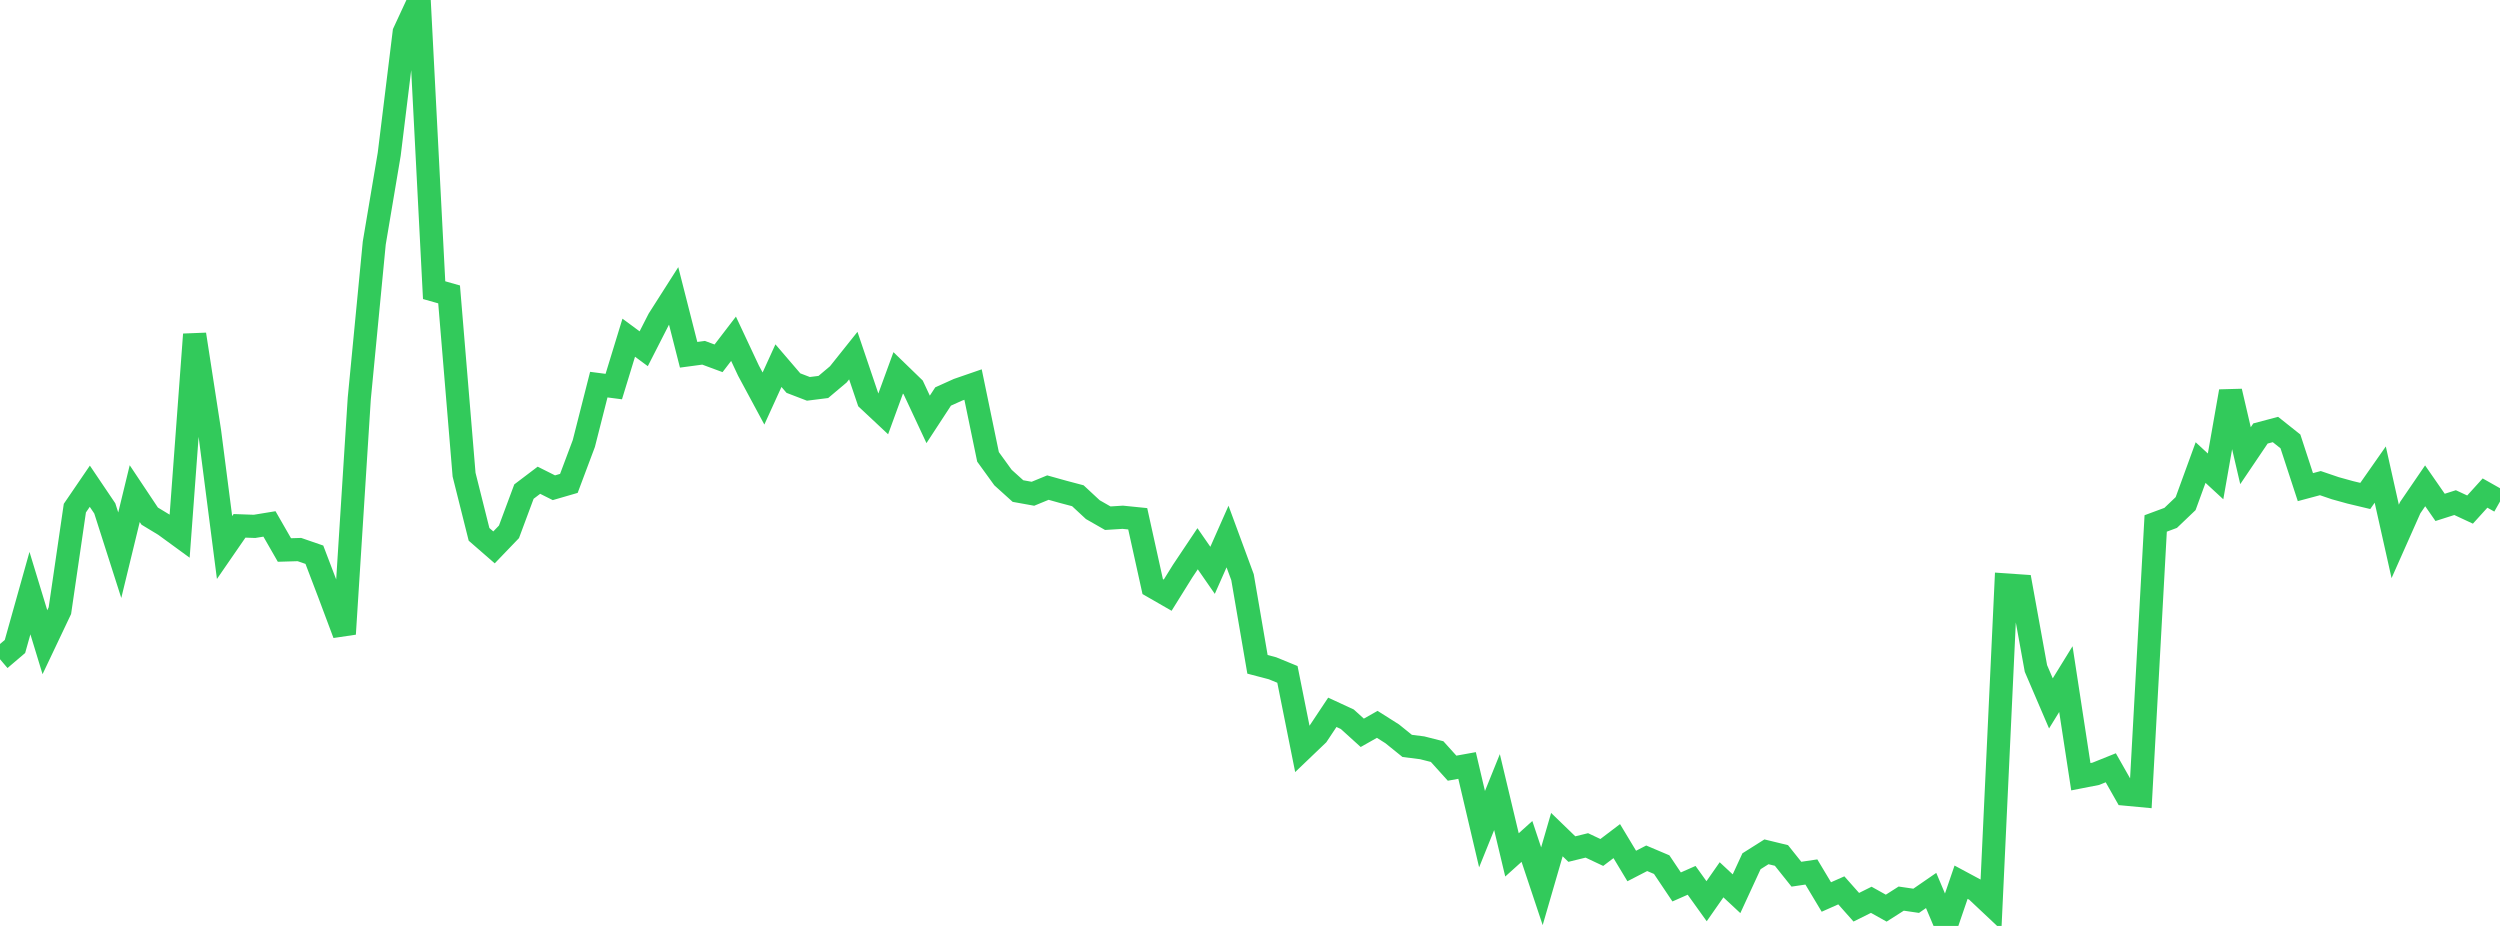 <?xml version="1.0" standalone="no"?>
<!DOCTYPE svg PUBLIC "-//W3C//DTD SVG 1.1//EN" "http://www.w3.org/Graphics/SVG/1.1/DTD/svg11.dtd">

<svg width="135" height="50" viewBox="0 0 135 50" preserveAspectRatio="none" 
  xmlns="http://www.w3.org/2000/svg"
  xmlns:xlink="http://www.w3.org/1999/xlink">


<polyline points="0.0, 35.598 0.808, 34.91 1.617, 32.028 2.425, 34.68 3.234, 32.975 4.042, 27.44 4.85, 26.256 5.659, 27.455 6.467, 29.982 7.275, 26.656 8.084, 27.87 8.892, 28.359 9.701, 28.949 10.509, 18.057 11.317, 23.29 12.126, 29.567 12.934, 28.395 13.743, 28.424 14.551, 28.292 15.359, 29.7 16.168, 29.676 16.976, 29.955 17.784, 32.073 18.593, 34.233 19.401, 21.515 20.21, 13.124 21.018, 8.326 21.826, 1.745 22.635, 0.0 23.443, 15.669 24.251, 15.898 25.06, 25.633 25.868, 28.855 26.677, 29.559 27.485, 28.718 28.293, 26.546 29.102, 25.933 29.91, 26.338 30.719, 26.103 31.527, 23.95 32.335, 20.77 33.144, 20.875 33.952, 18.236 34.76, 18.833 35.569, 17.248 36.377, 15.98 37.186, 19.158 37.994, 19.05 38.802, 19.349 39.611, 18.293 40.419, 20.017 41.228, 21.52 42.036, 19.745 42.844, 20.687 43.653, 20.998 44.461, 20.896 45.269, 20.216 46.078, 19.203 46.886, 21.59 47.695, 22.348 48.503, 20.135 49.311, 20.918 50.12, 22.647 50.928, 21.41 51.737, 21.045 52.545, 20.766 53.353, 24.67 54.162, 25.788 54.97, 26.517 55.778, 26.663 56.587, 26.33 57.395, 26.556 58.204, 26.77 59.012, 27.521 59.82, 27.983 60.629, 27.932 61.437, 28.014 62.246, 31.675 63.054, 32.14 63.862, 30.842 64.671, 29.632 65.479, 30.798 66.287, 28.973 67.096, 31.168 67.904, 35.874 68.713, 36.086 69.521, 36.417 70.329, 40.454 71.138, 39.68 71.946, 38.465 72.754, 38.839 73.563, 39.572 74.371, 39.115 75.18, 39.627 75.988, 40.279 76.796, 40.381 77.605, 40.586 78.413, 41.482 79.222, 41.336 80.03, 44.775 80.838, 42.773 81.647, 46.164 82.455, 45.437 83.263, 47.857 84.072, 45.069 84.88, 45.85 85.689, 45.652 86.497, 46.033 87.305, 45.42 88.114, 46.764 88.922, 46.347 89.731, 46.69 90.539, 47.895 91.347, 47.538 92.156, 48.666 92.964, 47.509 93.772, 48.262 94.581, 46.508 95.389, 45.998 96.198, 46.195 97.006, 47.207 97.814, 47.087 98.623, 48.438 99.431, 48.079 100.24, 48.991 101.048, 48.589 101.856, 49.04 102.665, 48.525 103.473, 48.643 104.281, 48.086 105.09, 50.0 105.898, 47.639 106.707, 48.073 107.515, 48.833 108.323, 31.587 109.132, 31.643 109.94, 36.097 110.749, 37.983 111.557, 36.672 112.365, 41.943 113.174, 41.785 113.982, 41.46 114.79, 42.884 115.599, 42.96 116.407, 28.266 117.216, 27.966 118.024, 27.195 118.832, 24.978 119.641, 25.725 120.449, 21.133 121.257, 24.606 122.066, 23.408 122.874, 23.193 123.683, 23.836 124.491, 26.305 125.299, 26.089 126.108, 26.364 126.916, 26.588 127.725, 26.781 128.533, 25.627 129.341, 29.237 130.15, 27.416 130.958, 26.234 131.766, 27.399 132.575, 27.141 133.383, 27.517 134.192, 26.625 135.0, 27.082" fill="none" stroke="#32ca5b" stroke-width="1.25"/>

</svg>